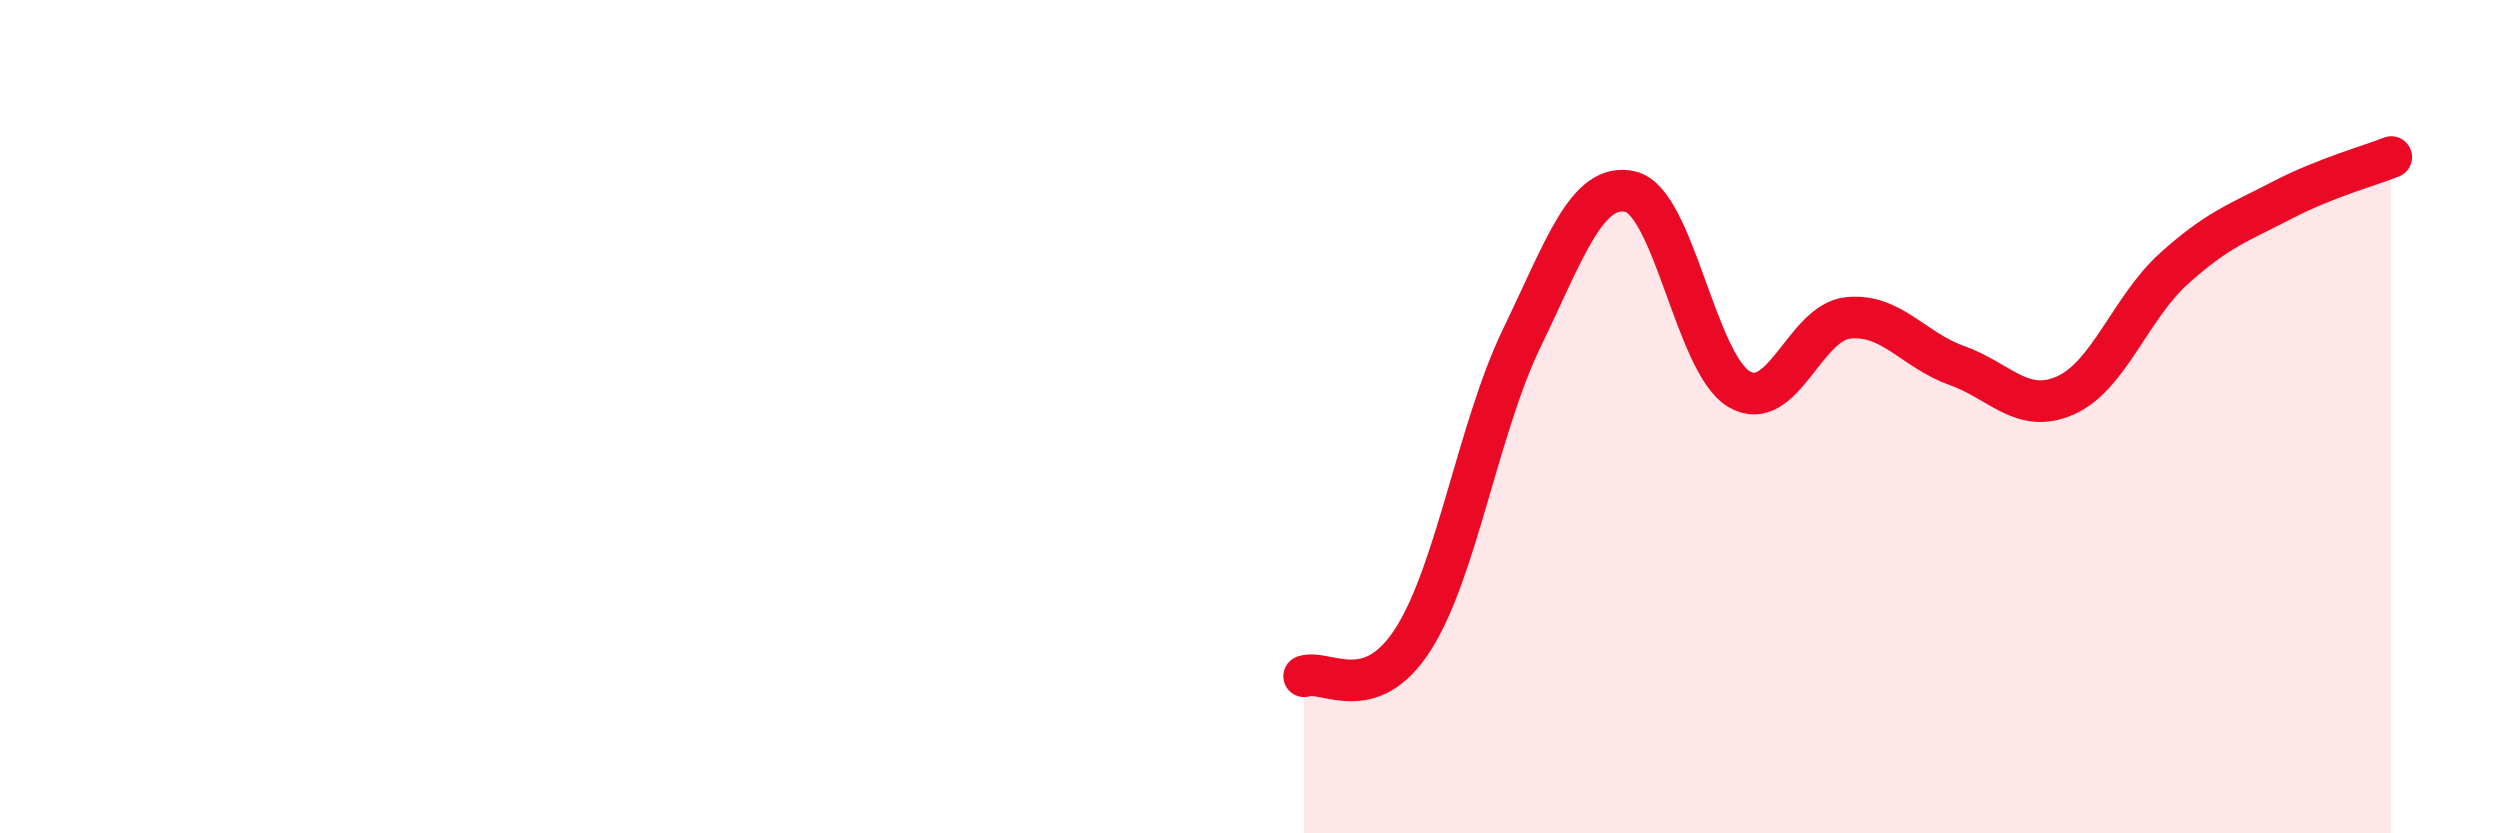 
    <svg width="60" height="20" viewBox="0 0 60 20" xmlns="http://www.w3.org/2000/svg">
      <path
        d="M 31.3,16.23 C 31.82,16.05 32.87,16.97 33.91,15.35 C 34.95,13.73 35.48,10.27 36.52,8.12 C 37.56,5.97 38.09,4.36 39.13,4.6 C 40.17,4.84 40.7,8.73 41.74,9.34 C 42.78,9.95 43.31,7.74 44.35,7.63 C 45.39,7.52 45.92,8.4 46.96,8.77 C 48,9.14 48.53,9.95 49.57,9.49 C 50.61,9.03 51.13,7.39 52.17,6.45 C 53.21,5.51 53.74,5.34 54.78,4.8 C 55.82,4.26 56.87,3.98 57.39,3.77L57.39 20L31.3 20Z"
        fill="#EB0A25"
        opacity="0.1"
        stroke-linecap="round"
        stroke-linejoin="round"
      />
      <path
        d="M 31.3,16.23 C 31.82,16.05 32.87,16.97 33.91,15.35 C 34.95,13.73 35.48,10.27 36.52,8.12 C 37.56,5.97 38.09,4.36 39.13,4.6 C 40.17,4.84 40.7,8.73 41.74,9.34 C 42.78,9.95 43.31,7.74 44.35,7.63 C 45.39,7.52 45.92,8.4 46.96,8.77 C 48,9.14 48.53,9.95 49.57,9.49 C 50.61,9.03 51.13,7.39 52.17,6.45 C 53.21,5.51 53.74,5.34 54.78,4.8 C 55.82,4.26 56.87,3.98 57.39,3.77"
        stroke="#EB0A25"
        stroke-width="1"
        fill="none"
        stroke-linecap="round"
        stroke-linejoin="round"
      />
    </svg>
  